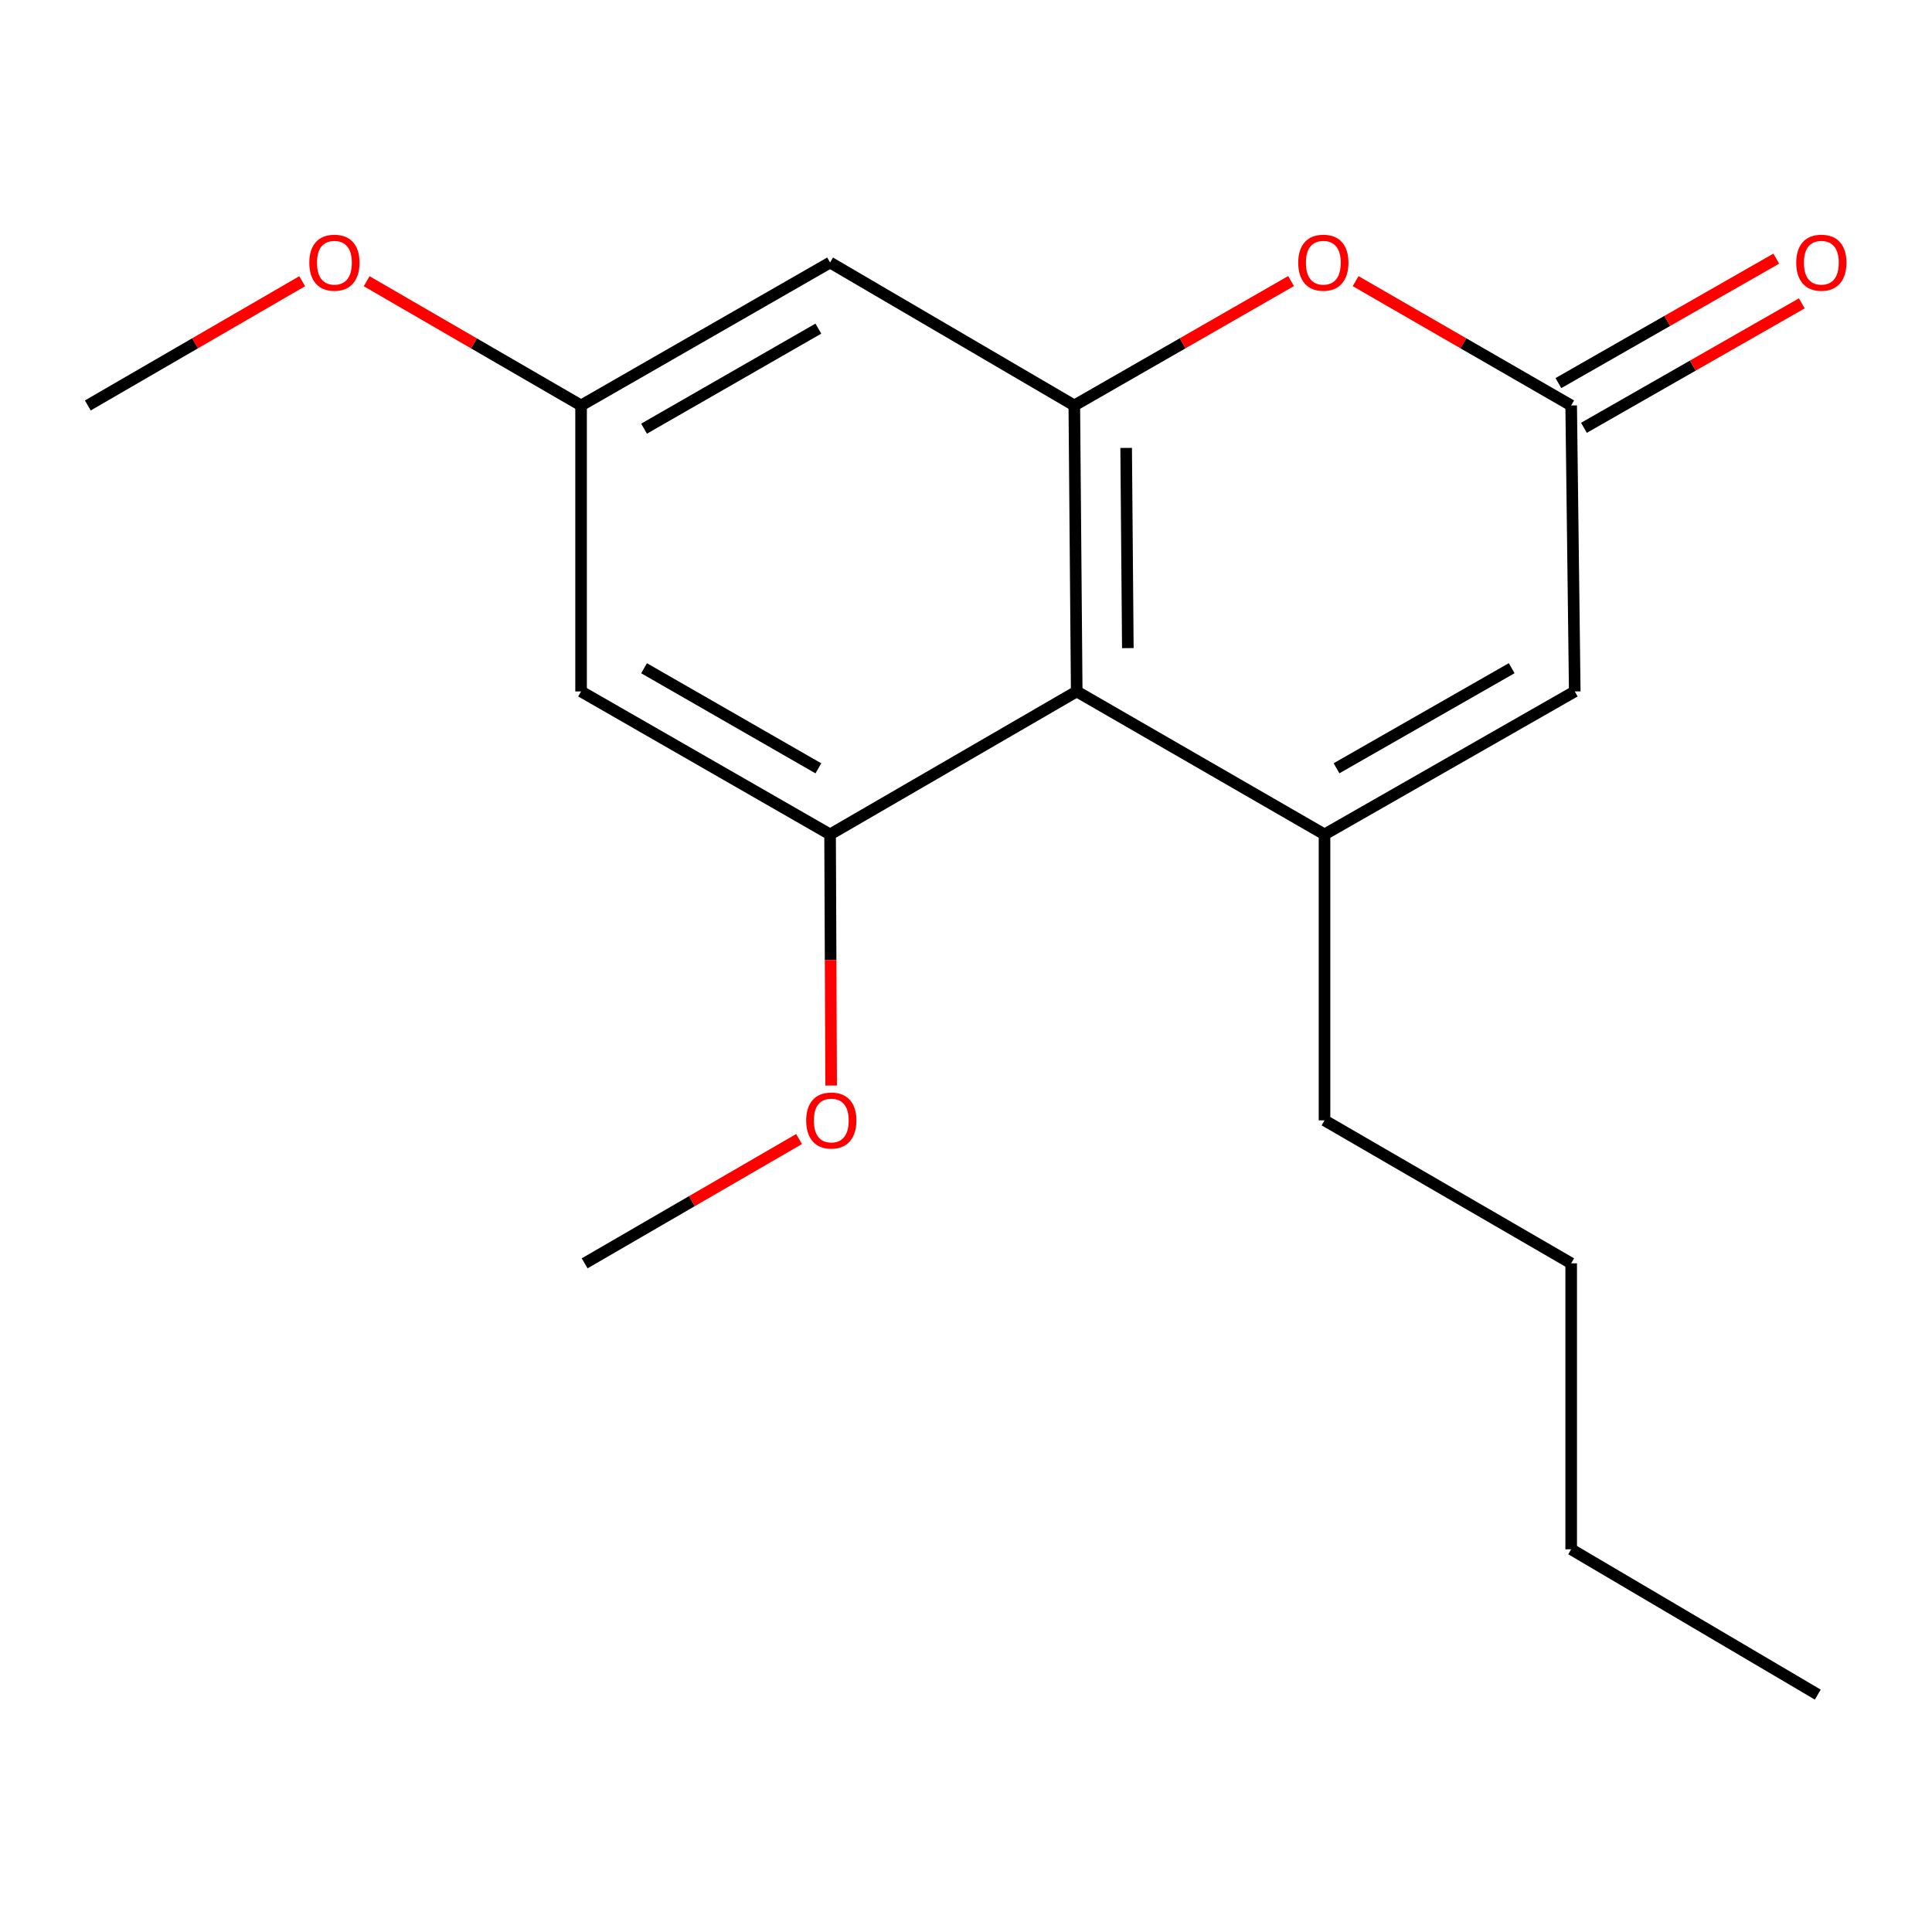<?xml version='1.0' encoding='iso-8859-1'?>
<svg version='1.1' baseProfile='full'
              xmlns='http://www.w3.org/2000/svg'
                      xmlns:rdkit='http://www.rdkit.org/xml'
                      xmlns:xlink='http://www.w3.org/1999/xlink'
                  xml:space='preserve'
width='1000px' height='1000px' viewBox='0 0 1000 1000'>
<!-- END OF HEADER -->
<rect style='opacity:1.0;fill:#FFFFFF;stroke:none' width='1000' height='1000' x='0' y='0'> </rect>
<path class='bond-0' d='M 685.568,431.895 L 557.305,357.89' style='fill:none;fill-rule:evenodd;stroke:#000000;stroke-width:6px;stroke-linecap:butt;stroke-linejoin:miter;stroke-opacity:1' />
<path class='bond-5' d='M 685.568,431.895 L 815.089,357.89' style='fill:none;fill-rule:evenodd;stroke:#000000;stroke-width:6px;stroke-linecap:butt;stroke-linejoin:miter;stroke-opacity:1' />
<path class='bond-5' d='M 691.776,397.658 L 782.441,345.854' style='fill:none;fill-rule:evenodd;stroke:#000000;stroke-width:6px;stroke-linecap:butt;stroke-linejoin:miter;stroke-opacity:1' />
<path class='bond-11' d='M 685.568,431.895 L 685.568,579.892' style='fill:none;fill-rule:evenodd;stroke:#000000;stroke-width:6px;stroke-linecap:butt;stroke-linejoin:miter;stroke-opacity:1' />
<path class='bond-1' d='M 557.305,357.89 L 556.062,209.864' style='fill:none;fill-rule:evenodd;stroke:#000000;stroke-width:6px;stroke-linecap:butt;stroke-linejoin:miter;stroke-opacity:1' />
<path class='bond-1' d='M 583.765,335.462 L 582.895,231.844' style='fill:none;fill-rule:evenodd;stroke:#000000;stroke-width:6px;stroke-linecap:butt;stroke-linejoin:miter;stroke-opacity:1' />
<path class='bond-2' d='M 557.305,357.89 L 429.65,431.895' style='fill:none;fill-rule:evenodd;stroke:#000000;stroke-width:6px;stroke-linecap:butt;stroke-linejoin:miter;stroke-opacity:1' />
<path class='bond-6' d='M 556.062,209.864 L 429.65,135.888' style='fill:none;fill-rule:evenodd;stroke:#000000;stroke-width:6px;stroke-linecap:butt;stroke-linejoin:miter;stroke-opacity:1' />
<path class='bond-18' d='M 556.062,209.864 L 612.154,177.673' style='fill:none;fill-rule:evenodd;stroke:#000000;stroke-width:6px;stroke-linecap:butt;stroke-linejoin:miter;stroke-opacity:1' />
<path class='bond-18' d='M 612.154,177.673 L 668.245,145.481' style='fill:none;fill-rule:evenodd;stroke:#FF0000;stroke-width:6px;stroke-linecap:butt;stroke-linejoin:miter;stroke-opacity:1' />
<path class='bond-7' d='M 429.65,431.895 L 300.766,357.89' style='fill:none;fill-rule:evenodd;stroke:#000000;stroke-width:6px;stroke-linecap:butt;stroke-linejoin:miter;stroke-opacity:1' />
<path class='bond-7' d='M 423.586,397.686 L 333.367,345.882' style='fill:none;fill-rule:evenodd;stroke:#000000;stroke-width:6px;stroke-linecap:butt;stroke-linejoin:miter;stroke-opacity:1' />
<path class='bond-10' d='M 429.65,431.895 L 429.923,496.884' style='fill:none;fill-rule:evenodd;stroke:#000000;stroke-width:6px;stroke-linecap:butt;stroke-linejoin:miter;stroke-opacity:1' />
<path class='bond-10' d='M 429.923,496.884 L 430.196,561.872' style='fill:none;fill-rule:evenodd;stroke:#FF0000;stroke-width:6px;stroke-linecap:butt;stroke-linejoin:miter;stroke-opacity:1' />
<path class='bond-3' d='M 701.663,145.52 L 757.45,177.692' style='fill:none;fill-rule:evenodd;stroke:#FF0000;stroke-width:6px;stroke-linecap:butt;stroke-linejoin:miter;stroke-opacity:1' />
<path class='bond-3' d='M 757.45,177.692 L 813.238,209.864' style='fill:none;fill-rule:evenodd;stroke:#000000;stroke-width:6px;stroke-linecap:butt;stroke-linejoin:miter;stroke-opacity:1' />
<path class='bond-4' d='M 813.238,209.864 L 815.089,357.89' style='fill:none;fill-rule:evenodd;stroke:#000000;stroke-width:6px;stroke-linecap:butt;stroke-linejoin:miter;stroke-opacity:1' />
<path class='bond-9' d='M 819.847,221.433 L 876.229,189.223' style='fill:none;fill-rule:evenodd;stroke:#000000;stroke-width:6px;stroke-linecap:butt;stroke-linejoin:miter;stroke-opacity:1' />
<path class='bond-9' d='M 876.229,189.223 L 932.61,157.014' style='fill:none;fill-rule:evenodd;stroke:#FF0000;stroke-width:6px;stroke-linecap:butt;stroke-linejoin:miter;stroke-opacity:1' />
<path class='bond-9' d='M 806.629,198.295 L 863.01,166.085' style='fill:none;fill-rule:evenodd;stroke:#000000;stroke-width:6px;stroke-linecap:butt;stroke-linejoin:miter;stroke-opacity:1' />
<path class='bond-9' d='M 863.01,166.085 L 919.392,133.876' style='fill:none;fill-rule:evenodd;stroke:#FF0000;stroke-width:6px;stroke-linecap:butt;stroke-linejoin:miter;stroke-opacity:1' />
<path class='bond-19' d='M 429.65,135.888 L 300.766,209.864' style='fill:none;fill-rule:evenodd;stroke:#000000;stroke-width:6px;stroke-linecap:butt;stroke-linejoin:miter;stroke-opacity:1' />
<path class='bond-19' d='M 423.582,170.095 L 333.363,221.879' style='fill:none;fill-rule:evenodd;stroke:#000000;stroke-width:6px;stroke-linecap:butt;stroke-linejoin:miter;stroke-opacity:1' />
<path class='bond-8' d='M 300.766,357.89 L 300.766,209.864' style='fill:none;fill-rule:evenodd;stroke:#000000;stroke-width:6px;stroke-linecap:butt;stroke-linejoin:miter;stroke-opacity:1' />
<path class='bond-12' d='M 300.766,209.864 L 245.275,177.711' style='fill:none;fill-rule:evenodd;stroke:#000000;stroke-width:6px;stroke-linecap:butt;stroke-linejoin:miter;stroke-opacity:1' />
<path class='bond-12' d='M 245.275,177.711 L 189.784,145.558' style='fill:none;fill-rule:evenodd;stroke:#FF0000;stroke-width:6px;stroke-linecap:butt;stroke-linejoin:miter;stroke-opacity:1' />
<path class='bond-13' d='M 413.583,589.567 L 358.099,621.732' style='fill:none;fill-rule:evenodd;stroke:#FF0000;stroke-width:6px;stroke-linecap:butt;stroke-linejoin:miter;stroke-opacity:1' />
<path class='bond-13' d='M 358.099,621.732 L 302.616,653.897' style='fill:none;fill-rule:evenodd;stroke:#000000;stroke-width:6px;stroke-linecap:butt;stroke-linejoin:miter;stroke-opacity:1' />
<path class='bond-15' d='M 685.568,579.892 L 813.238,653.897' style='fill:none;fill-rule:evenodd;stroke:#000000;stroke-width:6px;stroke-linecap:butt;stroke-linejoin:miter;stroke-opacity:1' />
<path class='bond-14' d='M 156.407,145.56 L 100.931,177.712' style='fill:none;fill-rule:evenodd;stroke:#FF0000;stroke-width:6px;stroke-linecap:butt;stroke-linejoin:miter;stroke-opacity:1' />
<path class='bond-14' d='M 100.931,177.712 L 45.455,209.864' style='fill:none;fill-rule:evenodd;stroke:#000000;stroke-width:6px;stroke-linecap:butt;stroke-linejoin:miter;stroke-opacity:1' />
<path class='bond-16' d='M 813.238,653.897 L 813.238,801.908' style='fill:none;fill-rule:evenodd;stroke:#000000;stroke-width:6px;stroke-linecap:butt;stroke-linejoin:miter;stroke-opacity:1' />
<path class='bond-17' d='M 813.238,801.908 L 940.879,877.128' style='fill:none;fill-rule:evenodd;stroke:#000000;stroke-width:6px;stroke-linecap:butt;stroke-linejoin:miter;stroke-opacity:1' />
<path  class='atom-4' d='M 671.961 135.968
Q 671.961 129.168, 675.321 125.368
Q 678.681 121.568, 684.961 121.568
Q 691.241 121.568, 694.601 125.368
Q 697.961 129.168, 697.961 135.968
Q 697.961 142.848, 694.561 146.768
Q 691.161 150.648, 684.961 150.648
Q 678.721 150.648, 675.321 146.768
Q 671.961 142.888, 671.961 135.968
M 684.961 147.448
Q 689.281 147.448, 691.601 144.568
Q 693.961 141.648, 693.961 135.968
Q 693.961 130.408, 691.601 127.608
Q 689.281 124.768, 684.961 124.768
Q 680.641 124.768, 678.281 127.568
Q 675.961 130.368, 675.961 135.968
Q 675.961 141.688, 678.281 144.568
Q 680.641 147.448, 684.961 147.448
' fill='#FF0000'/>
<path  class='atom-10' d='M 929.729 135.968
Q 929.729 129.168, 933.089 125.368
Q 936.449 121.568, 942.729 121.568
Q 949.009 121.568, 952.369 125.368
Q 955.729 129.168, 955.729 135.968
Q 955.729 142.848, 952.329 146.768
Q 948.929 150.648, 942.729 150.648
Q 936.489 150.648, 933.089 146.768
Q 929.729 142.888, 929.729 135.968
M 942.729 147.448
Q 947.049 147.448, 949.369 144.568
Q 951.729 141.648, 951.729 135.968
Q 951.729 130.408, 949.369 127.608
Q 947.049 124.768, 942.729 124.768
Q 938.409 124.768, 936.049 127.568
Q 933.729 130.368, 933.729 135.968
Q 933.729 141.688, 936.049 144.568
Q 938.409 147.448, 942.729 147.448
' fill='#FF0000'/>
<path  class='atom-11' d='M 417.272 579.972
Q 417.272 573.172, 420.632 569.372
Q 423.992 565.572, 430.272 565.572
Q 436.552 565.572, 439.912 569.372
Q 443.272 573.172, 443.272 579.972
Q 443.272 586.852, 439.872 590.772
Q 436.472 594.652, 430.272 594.652
Q 424.032 594.652, 420.632 590.772
Q 417.272 586.892, 417.272 579.972
M 430.272 591.452
Q 434.592 591.452, 436.912 588.572
Q 439.272 585.652, 439.272 579.972
Q 439.272 574.412, 436.912 571.612
Q 434.592 568.772, 430.272 568.772
Q 425.952 568.772, 423.592 571.572
Q 421.272 574.372, 421.272 579.972
Q 421.272 585.692, 423.592 588.572
Q 425.952 591.452, 430.272 591.452
' fill='#FF0000'/>
<path  class='atom-13' d='M 160.095 135.968
Q 160.095 129.168, 163.455 125.368
Q 166.815 121.568, 173.095 121.568
Q 179.375 121.568, 182.735 125.368
Q 186.095 129.168, 186.095 135.968
Q 186.095 142.848, 182.695 146.768
Q 179.295 150.648, 173.095 150.648
Q 166.855 150.648, 163.455 146.768
Q 160.095 142.888, 160.095 135.968
M 173.095 147.448
Q 177.415 147.448, 179.735 144.568
Q 182.095 141.648, 182.095 135.968
Q 182.095 130.408, 179.735 127.608
Q 177.415 124.768, 173.095 124.768
Q 168.775 124.768, 166.415 127.568
Q 164.095 130.368, 164.095 135.968
Q 164.095 141.688, 166.415 144.568
Q 168.775 147.448, 173.095 147.448
' fill='#FF0000'/>
</svg>
